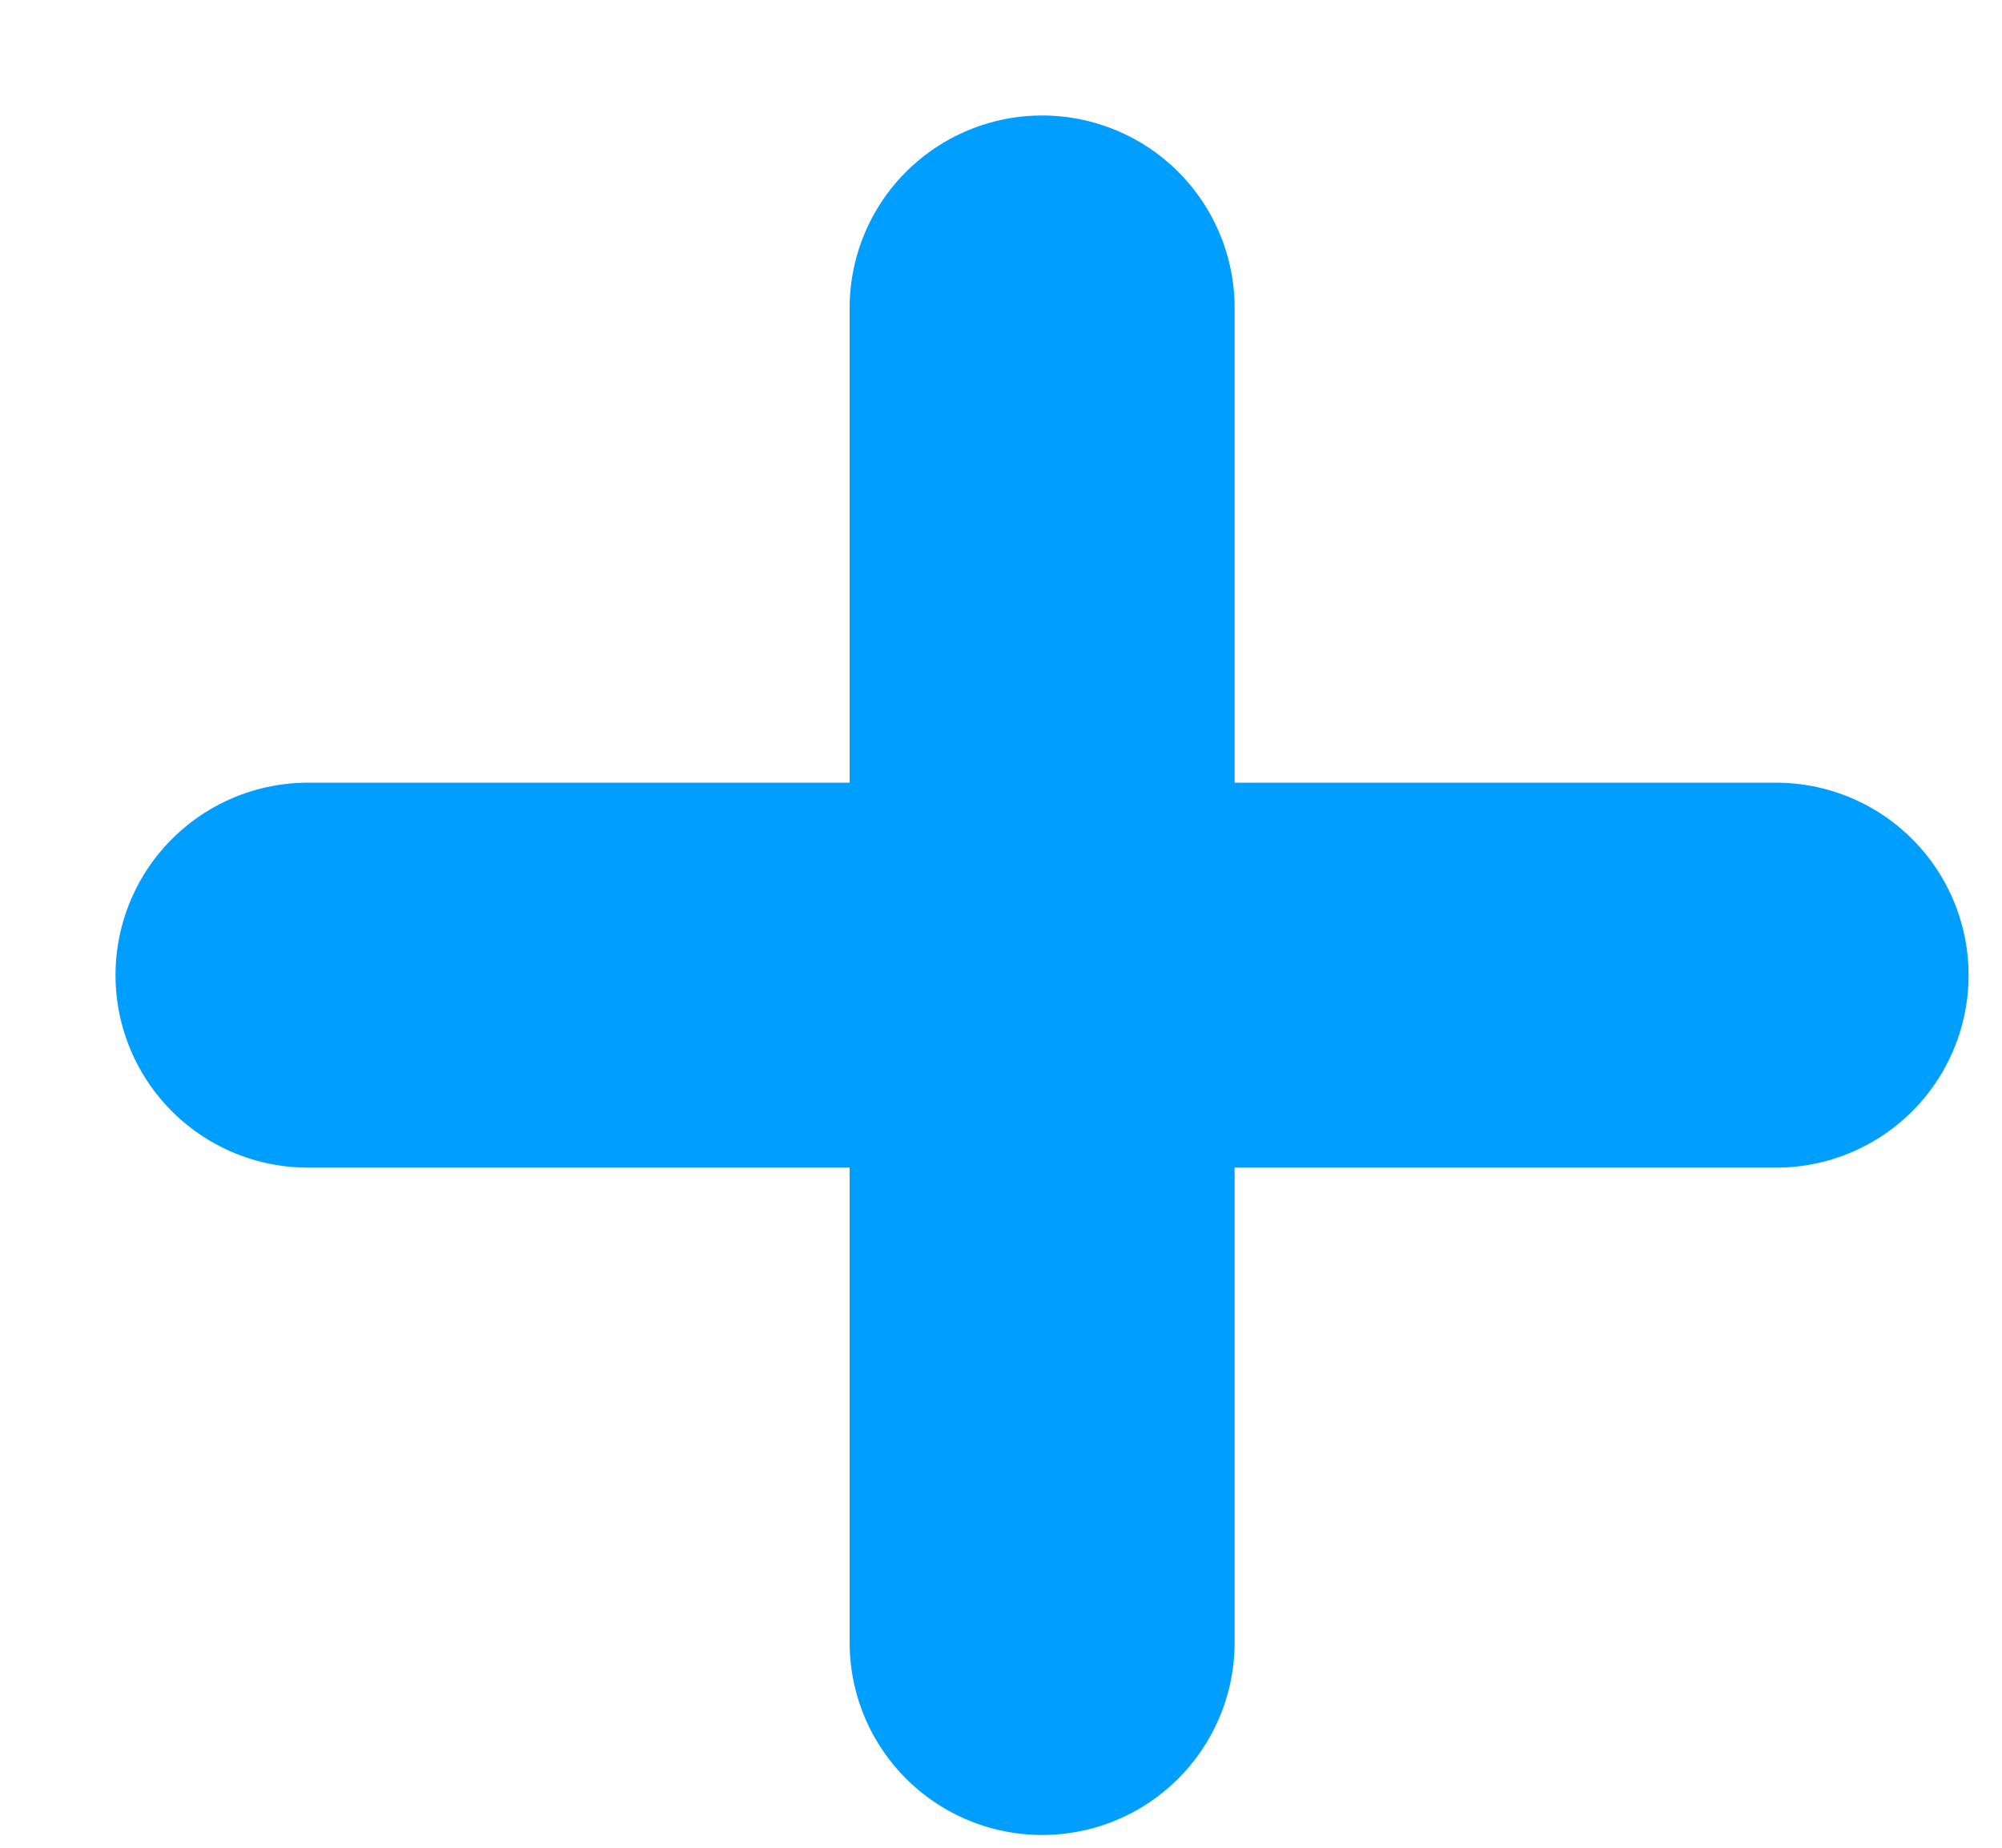 <svg width="13" height="12" viewBox="0 0 13 12" fill="none" xmlns="http://www.w3.org/2000/svg">
<path d="M2 6.333H11.533M6.767 10.667V2" stroke="#009FFF" stroke-width="2.5" stroke-linecap="round" stroke-linejoin="round"/>
</svg>
